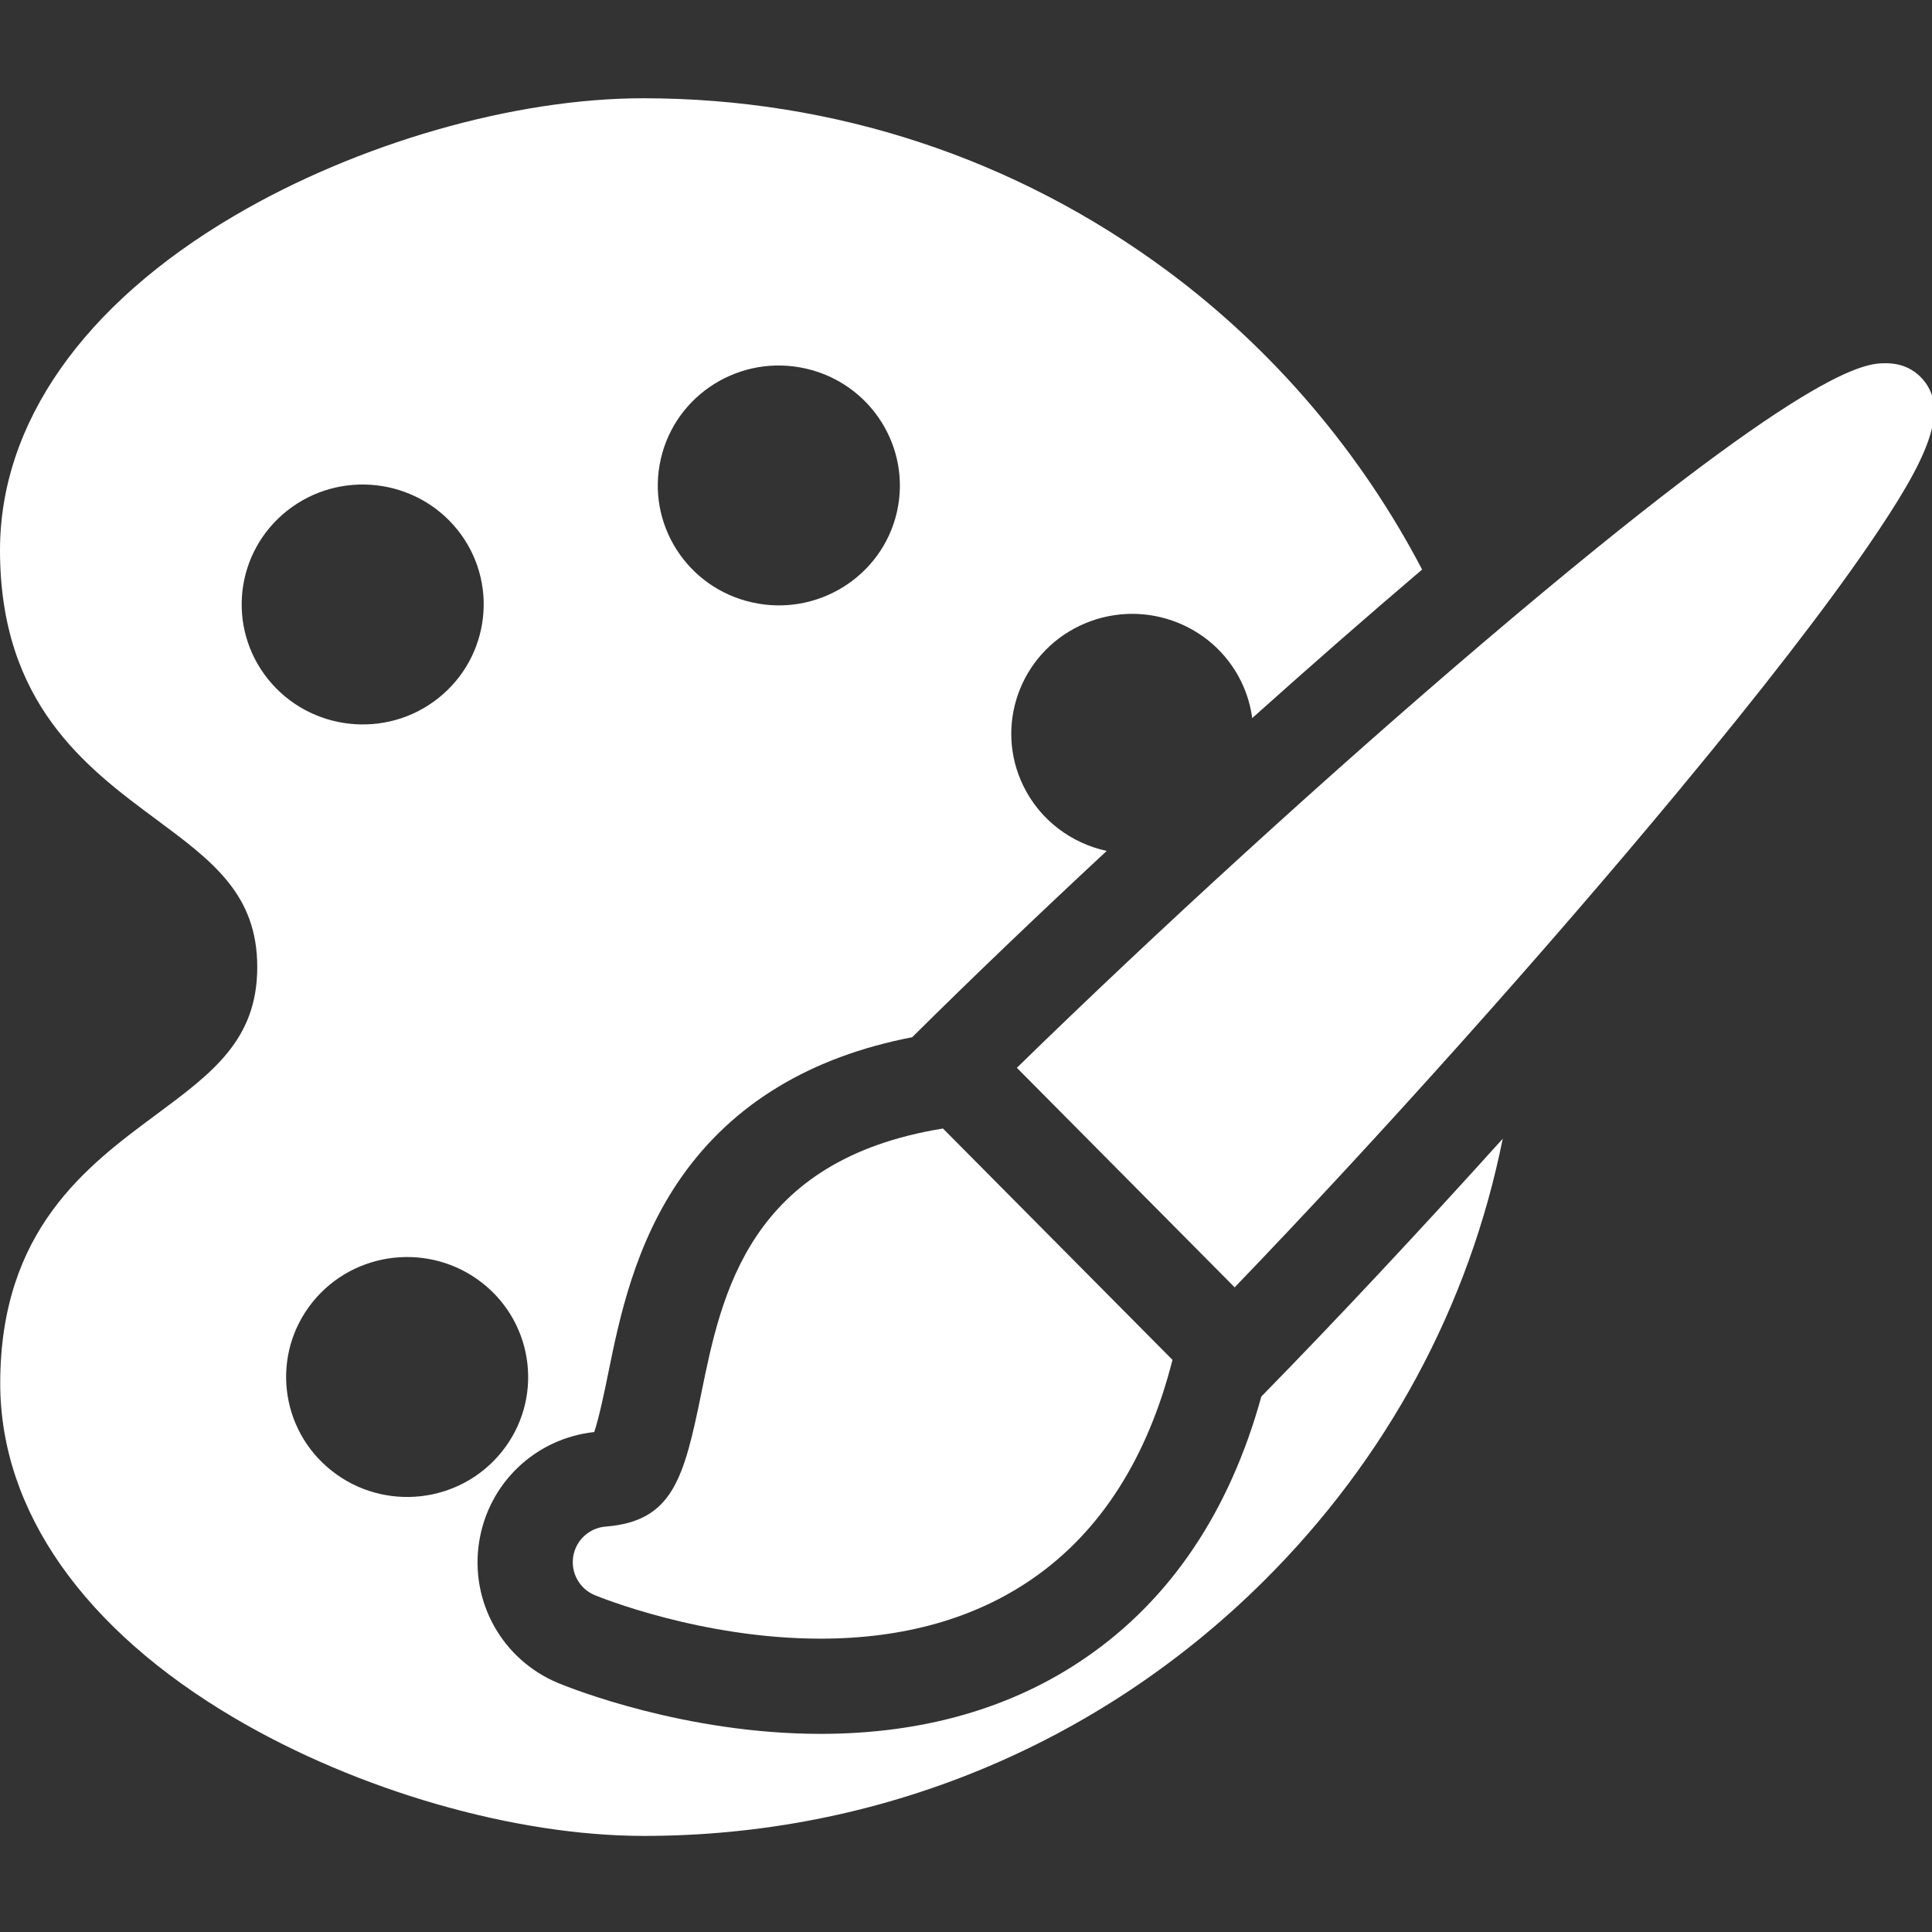 <?xml version="1.0"?><svg xmlns="http://www.w3.org/2000/svg" viewBox="0 0 50 50"><rect x="0" y="0" width="50" height="50" fill="#333333" stroke="none"/><g transform="translate(0,-50)" /><g transform="translate(0,-50)" ><g transform="matrix(0.5,0,0,0.5,-2.1985248e-7,52.46)"><g transform="matrix(0.308,0,0,0.308,4.1230657e-7,-4.92)"><path style="fill:#ffffff" d="m 117.866,234.088 c -2.956,14.532 -4.875,21.558 -16.092,22.458 -2.764,0.222 -5.015,2.308 -5.446,5.047 -0.432,2.738 1.069,5.416 3.631,6.477 0.721,0.298 17.877,7.308 37.921,7.309 0.003,0 0.005,0 0.007,0 13.968,0 25.95,-3.386 35.612,-10.063 11.45,-7.912 19.344,-20.294 23.541,-36.788 l -38.572,-38.88 c -32.597,5.276 -37.215,27.788 -40.602,44.44 z" /><path style="fill:#ffffff" d="m 322.745,63.336 c -1.037,-1.046 -2.887,-2.293 -5.806,-2.293 -3.423,0 -12.516,0 -67.74,46.992 -25.509,21.706 -54.92,48.559 -78.314,71.41 l 36.603,36.894 c 24.061,-25.009 52.129,-56.355 74.451,-83.258 14.096,-16.986 24.935,-31.002 32.216,-41.657 9.644,-14.113 13.868,-22.769 8.59,-28.088 z" /><path style="fill:#ffffff" d="m 182.595,278.479 c -12.387,8.56 -27.429,12.899 -44.716,12.899 -22.753,-10e-4 -41.919,-7.649 -44.046,-8.527 -9.425,-3.906 -14.898,-13.673 -13.31,-23.749 1.555,-9.871 9.463,-17.373 19.341,-18.446 0.861,-2.571 1.813,-7.254 2.323,-9.758 1.878,-9.23 4.449,-21.873 12.358,-33.126 8.637,-12.287 21.656,-20.165 38.751,-23.466 9.811,-9.737 21.005,-20.443 32.686,-31.308 -5.905,-1.281 -11.185,-5.127 -14.017,-10.944 -4.875,-10.02 -0.623,-22.073 9.484,-26.895 10.133,-4.834 22.287,-0.612 27.155,9.423 0.961,1.978 1.555,4.033 1.832,6.096 9.688,-8.677 19.309,-17.099 28.392,-24.828 0.054,-0.046 0.105,-0.09 0.16,-0.136 C 228.779,76.178 214.139,58.869 196.301,45.616 170.687,26.585 140.187,16.52 108.101,16.512 c -0.01,0 -0.017,0 -0.025,0 -21.654,0 -47.976,7.566 -68.697,19.749 C 13.981,51.193 -0.005,71.163 0,92.49 c 0.008,25.748 14.53,36.518 26.199,45.171 9.515,7.057 17.03,12.63 17.034,24.844 0.003,12.213 -7.508,17.781 -17.018,24.831 -11.665,8.648 -26.184,19.412 -26.176,45.163 0.006,21.324 14.001,41.299 39.406,56.244 20.736,12.198 47.072,19.78 68.73,19.786 0.015,0 0.028,0 0.042,0 39.305,0 76.254,-15.171 104.044,-42.72 20.837,-20.655 34.656,-46.416 40.273,-74.442 -13.952,15.471 -27.997,30.493 -40.563,43.322 -5.33,19.276 -15.198,33.993 -29.376,43.79 z M 111.054,77.103 c 2.498,-10.871 13.4,-17.657 24.354,-15.167 10.939,2.478 17.793,13.282 15.313,24.138 -2.499,10.844 -13.407,17.631 -24.362,15.154 -10.948,-2.464 -17.805,-13.281 -15.305,-24.125 z m -66,37.049 c -7.005,-8.716 -5.565,-21.401 3.216,-28.339 8.78,-6.925 21.571,-5.505 28.589,3.195 6.99,8.703 5.545,21.388 -3.229,28.34 -8.761,6.94 -21.572,5.505 -28.576,-3.196 z m 10.692,133.016 c -8.786,-6.944 -10.231,-19.629 -3.226,-28.342 7,-8.696 19.796,-10.122 28.581,-3.18 8.778,6.943 10.224,19.629 3.225,28.327 -6.999,8.713 -19.796,10.138 -28.58,3.195 z" /></g></g></g></svg>